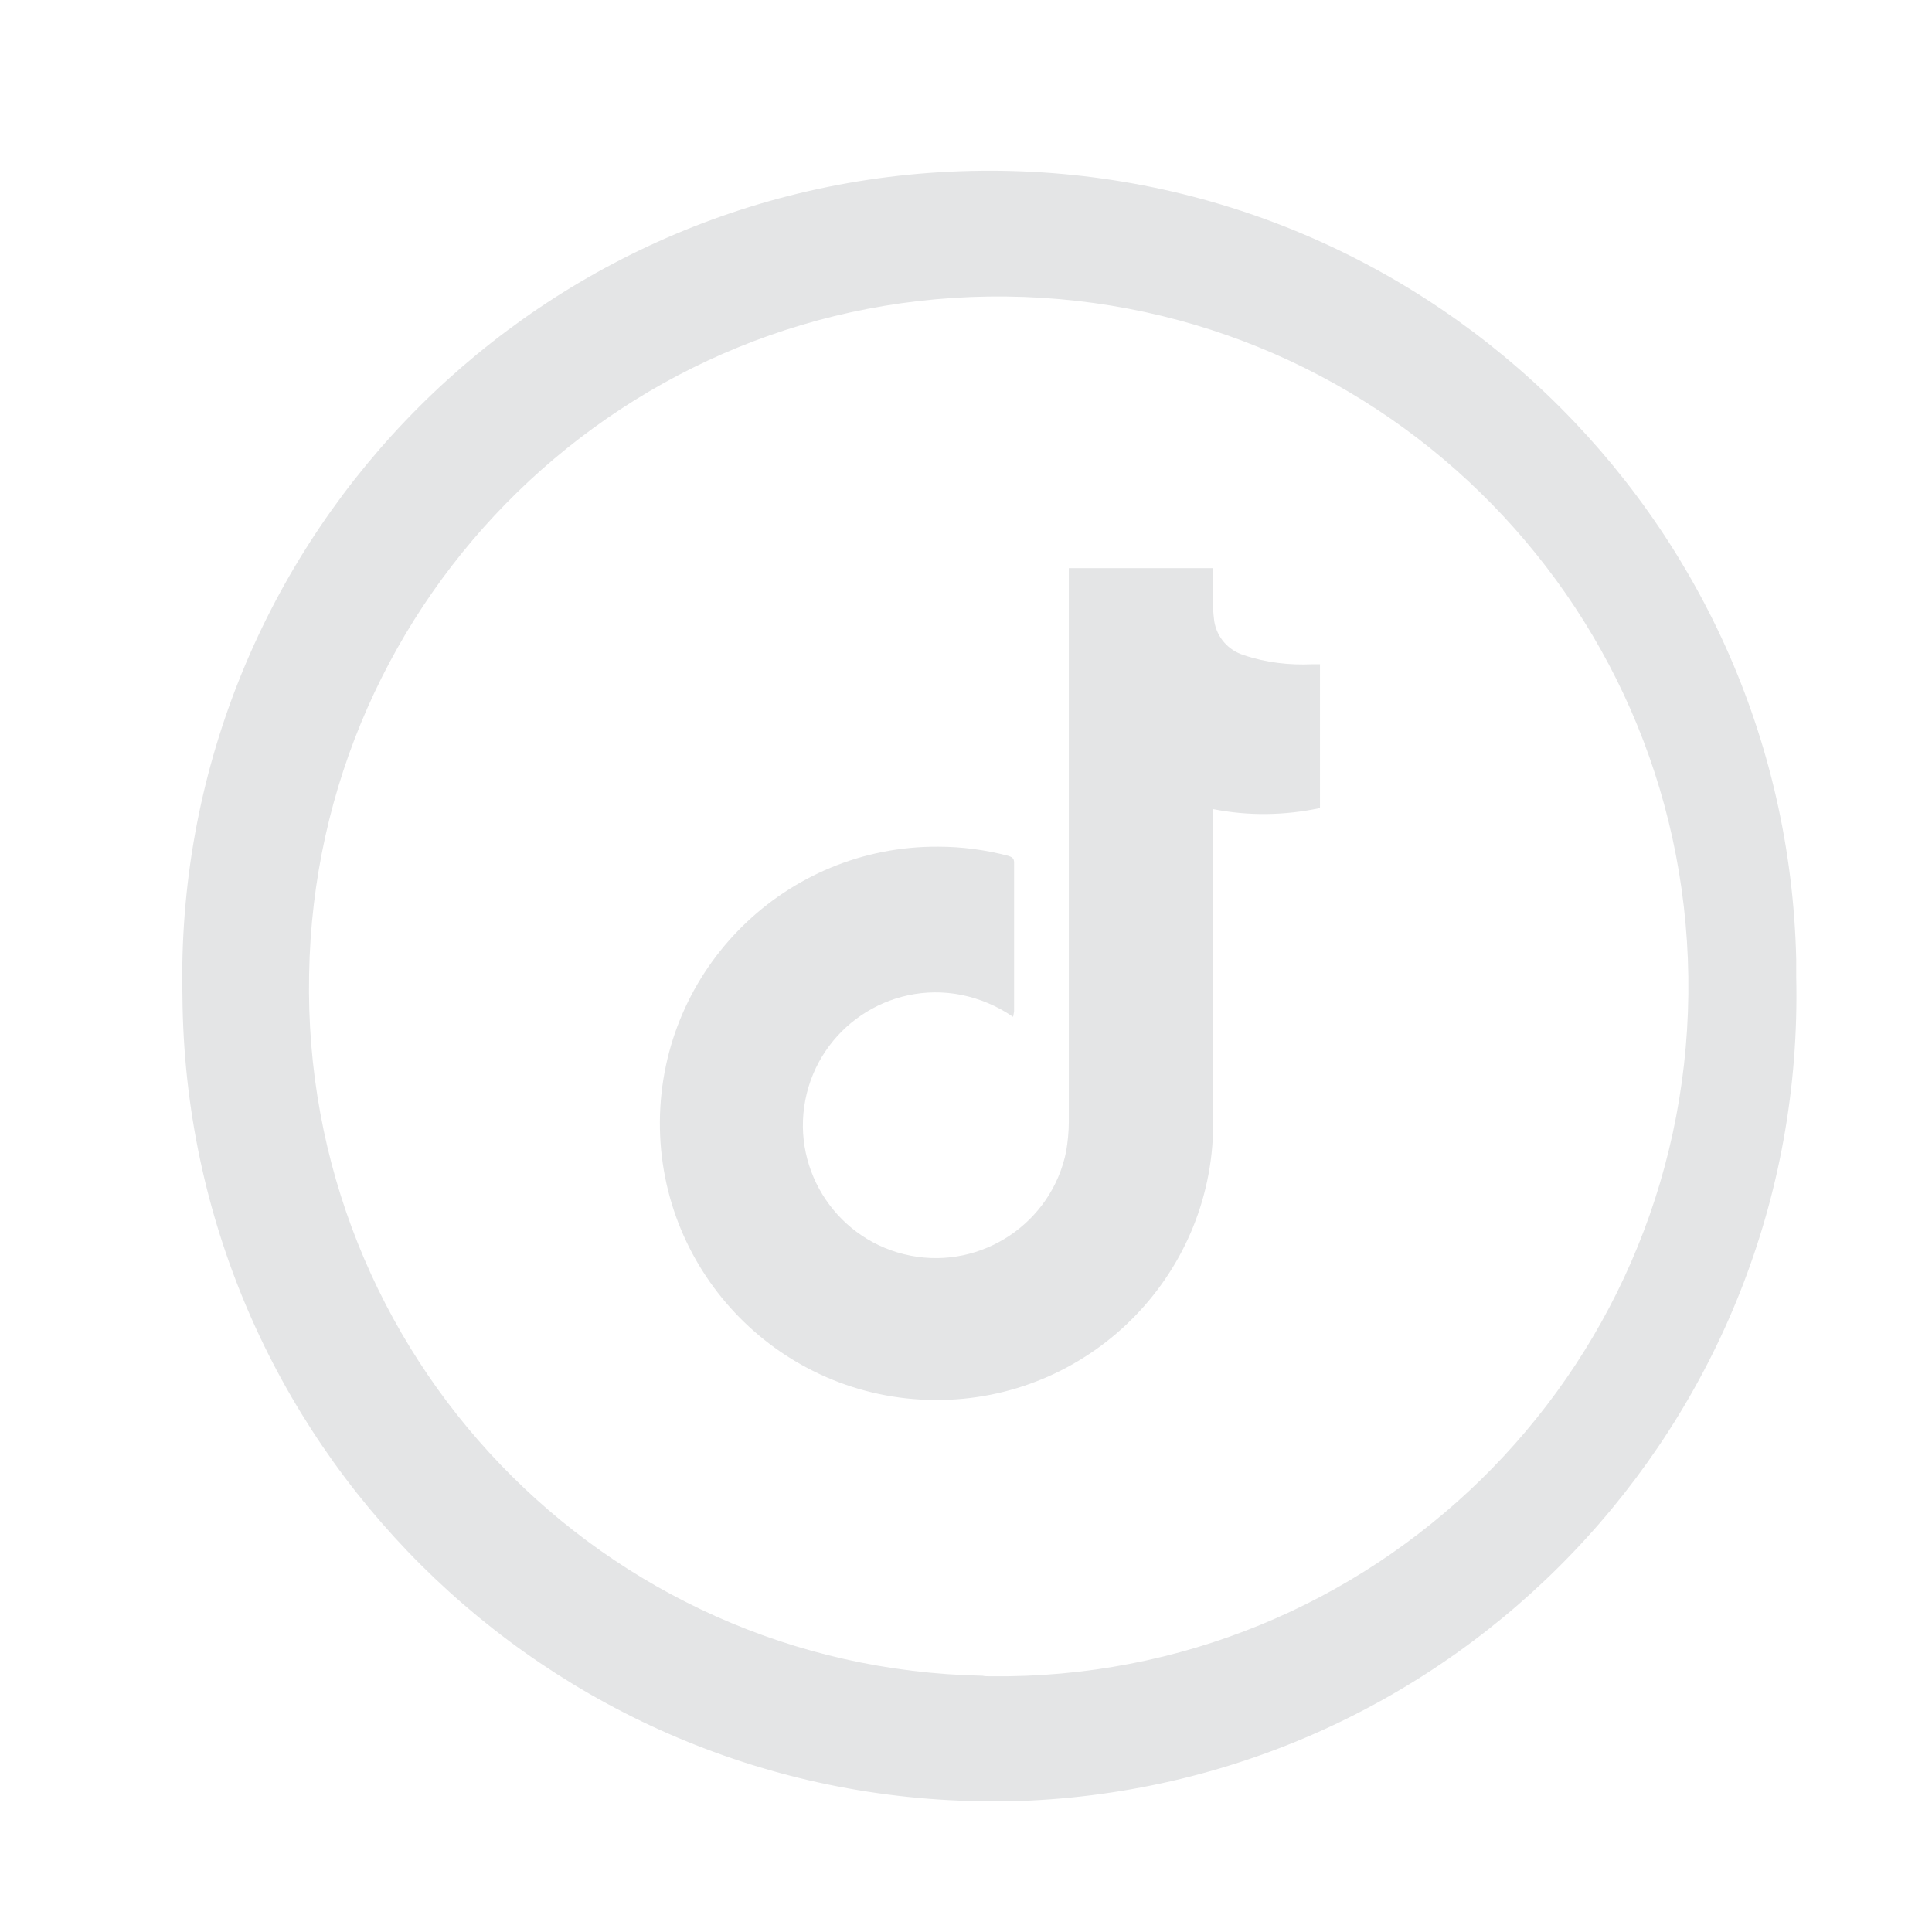 <?xml version="1.0" encoding="UTF-8" standalone="no"?>
<!-- Generator: Adobe Illustrator 25.4.1, SVG Export Plug-In . SVG Version: 6.00 Build 0)  -->

<svg
   version="1.1"
   id="Layer_1"
   x="0px"
   y="0px"
   viewBox="0 0 36 36"
   style="enable-background:new 0 0 36 36;"
   xml:space="preserve"
   xmlns="http://www.w3.org/2000/svg"
   xmlns:svg="http://www.w3.org/2000/svg"><defs
   id="defs1" />
<style
   type="text/css"
   id="style1">
	.st0{fill:#E4E5E6;}
</style>
<g
   id="_26UWQD-4"
   transform="translate(-31 14788.625)">
	<g
   id="Group_253"
   transform="translate(0 0)">
		<path
   id="Path_26284"
   class="st0"
   d="M49.45-14755.06c-8.28-0.03-14.99-6.72-15.05-15c-0.19-8.3,6.39-15.19,14.69-15.38    c8.3-0.19,15.19,6.39,15.38,14.69c0,0.11,0,0.22,0,0.33c0.19,8.29-6.38,15.17-14.67,15.36    C49.69-14755.06,49.57-14755.06,49.45-14755.06z M49.46-14757.39c7.1,0.08,12.92-5.61,13-12.71c0.08-7.1-5.61-12.92-12.71-13    c-7.07-0.08-12.87,5.57-12.99,12.63c-0.14,7.08,5.47,12.93,12.55,13.07C49.35-14757.39,49.4-14757.39,49.46-14757.39    L49.46-14757.39z"
   clip-path="none" />
		<g
   id="OHOuGM"
   transform="translate(8.876 7.432)">
			<g
   id="Group_252">
				<path
   id="Path_26285"
   class="st0"
   d="M41-14777.11c-0.29-0.2-0.62-0.34-0.97-0.41c-1.34-0.26-2.64,0.62-2.9,1.96      s0.62,2.64,1.96,2.9c1.33,0.26,2.63-0.61,2.9-1.94c0.03-0.18,0.05-0.37,0.05-0.56c0-3.38,0-6.76,0-10.15v-0.16h2.68      c0,0.18,0,0.35,0,0.52c0,0.16,0.01,0.31,0.03,0.47c0.05,0.3,0.26,0.54,0.55,0.63c0.41,0.14,0.85,0.19,1.28,0.17h0.14v2.68      c-0.66,0.14-1.33,0.15-1.99,0.02v0.17c0,1.91,0,3.82,0,5.72c-0.02,2.85-2.35,5.14-5.19,5.12c-2.85-0.02-5.14-2.35-5.12-5.19      c0.02-2.85,2.35-5.14,5.19-5.12c0.44,0,0.88,0.06,1.3,0.17c0.06,0.02,0.11,0.04,0.11,0.12c0,0.93,0,1.85,0,2.78      C41.01-14777.16,41.01-14777.14,41-14777.11z"
   clip-path="none" />
			</g>
		</g>
	</g>
</g>
</svg>
